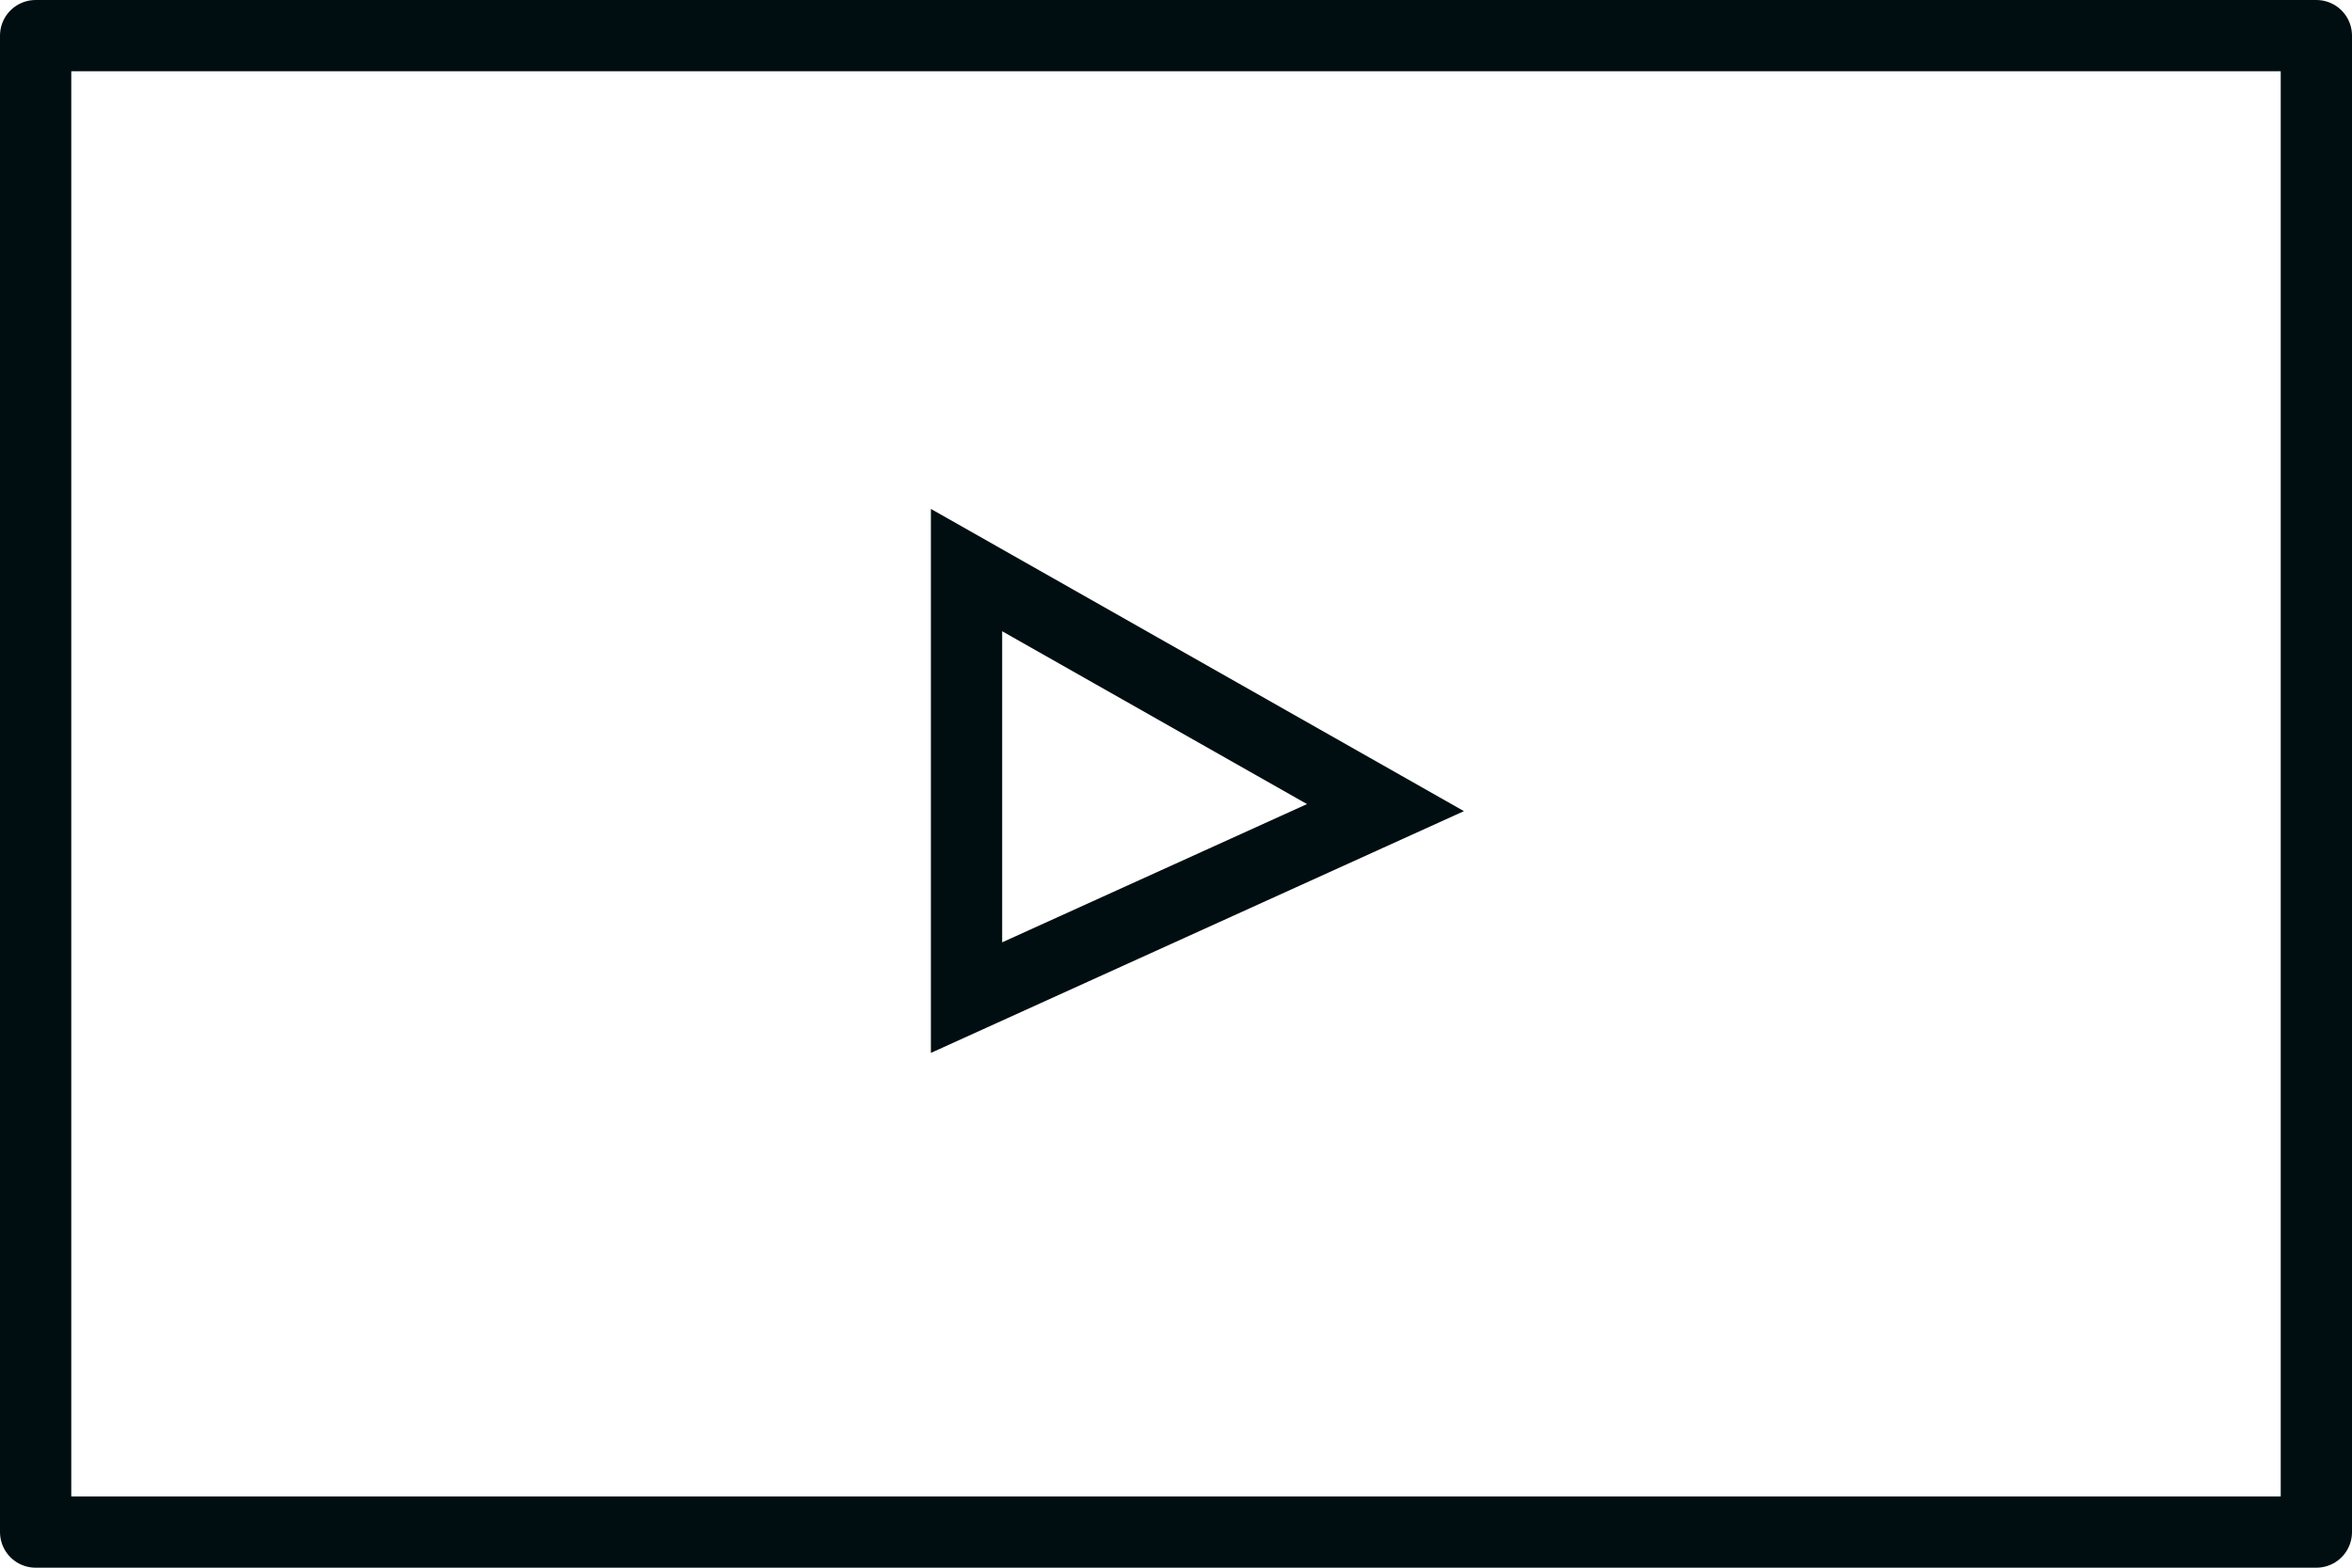 <?xml version="1.0" encoding="UTF-8"?>
<svg width="66px" height="44px" viewBox="0 0 66 44" version="1.1" xmlns="http://www.w3.org/2000/svg" xmlns:xlink="http://www.w3.org/1999/xlink">
    <title>promoicon-video-drk</title>
    <g id="promoicon-video-drk" stroke="none" stroke-width="1" fill="none" fill-rule="evenodd">
        <g id="promoicon-video" transform="translate(1, 1)" stroke="#010E11" stroke-width="2">
            <rect id="Rectangle" stroke-linecap="round" stroke-linejoin="round" x="0" y="0" width="64" height="42"></rect>
            <polygon id="Path" points="26.122 15 26.122 27 37.878 21.667"></polygon>
        </g>
    </g>
</svg>